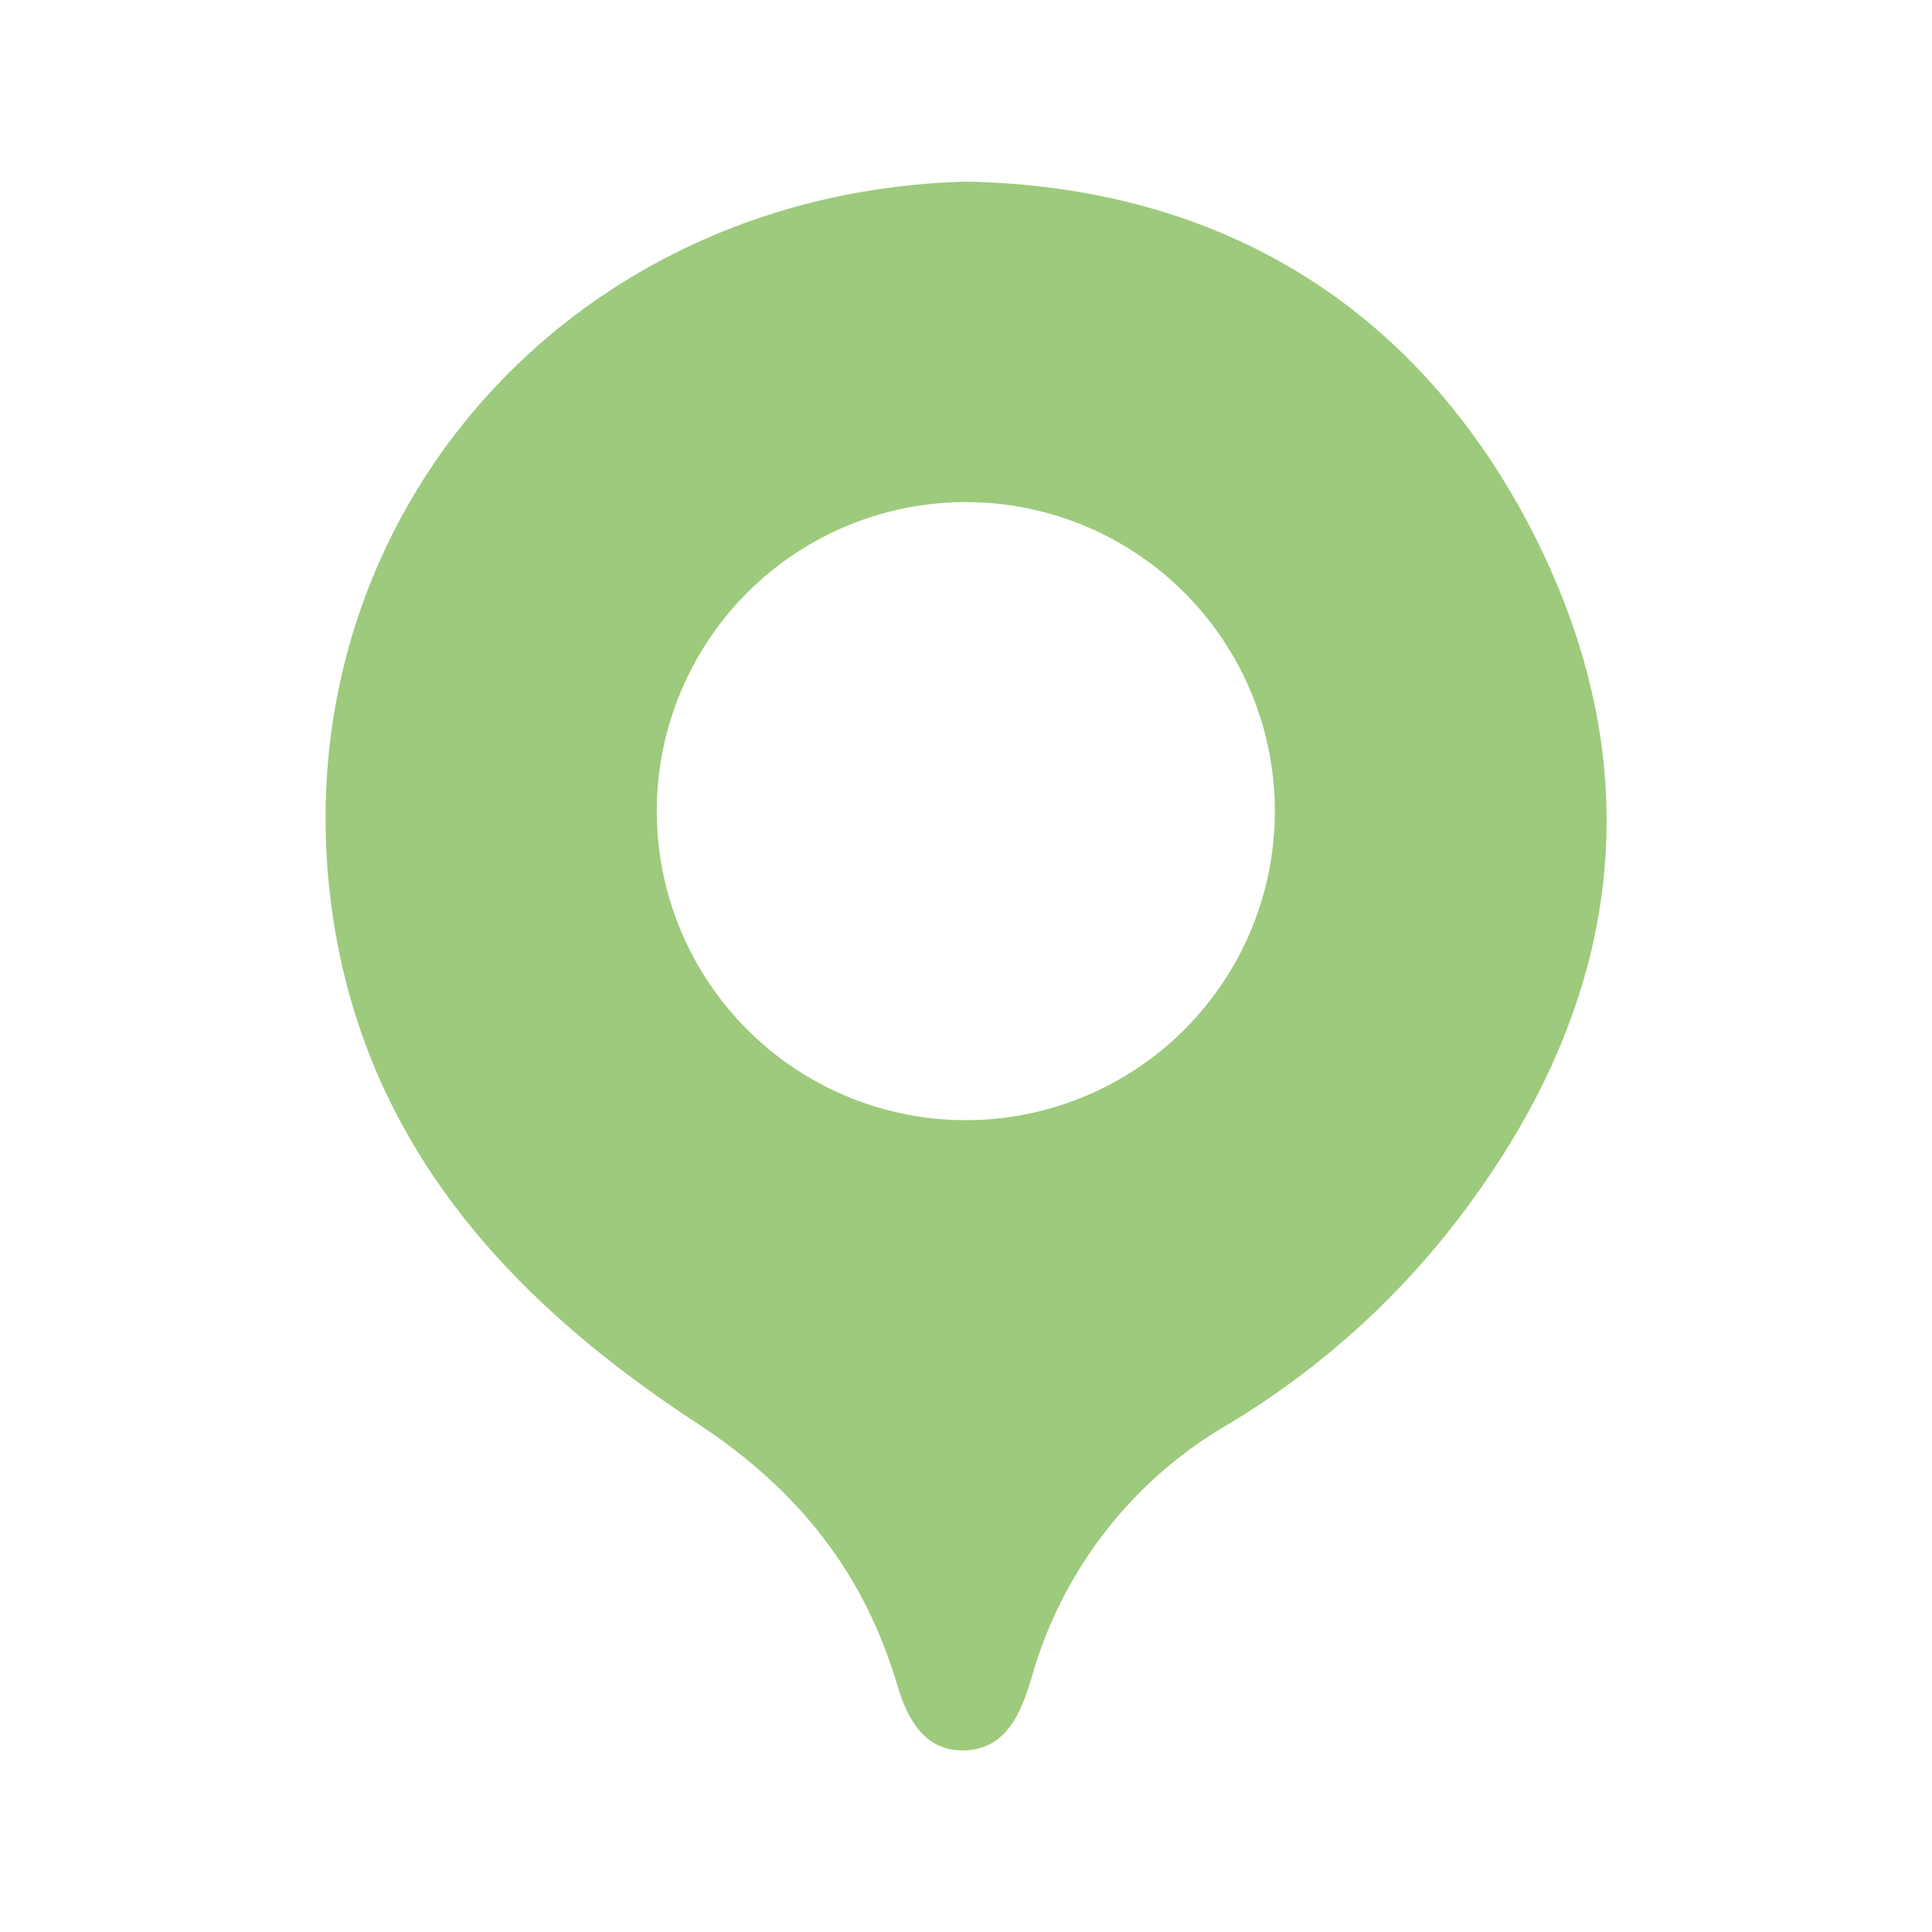 <?xml version="1.0" encoding="UTF-8"?> <svg xmlns="http://www.w3.org/2000/svg" viewBox="0 0 109.78 109.78"> <defs> <style>.cls-1{fill:#9dca7c;}.cls-2{fill:none;}</style> </defs> <g id="Layer_2" data-name="Layer 2"> <g id="Layer_1-2" data-name="Layer 1"> <path class="cls-1" d="M87,30.06C80.21,17,68.88,10.6,54.93,10.32c-23.66.62-40,20.79-35.76,43.27,2.35,12.32,10.4,20.7,20.38,27.24C45.23,84.55,49,89.19,50.94,95.6c.56,1.93,1.51,3.93,3.87,3.86s3.17-2.09,3.77-4A24.23,24.23,0,0,1,69.67,81,46.69,46.69,0,0,0,83.46,68.46C92.36,56.37,93.86,43.37,87,30.06ZM54.89,63.65A17.56,17.56,0,1,1,72.44,46.09,17.56,17.56,0,0,1,54.89,63.65Z"></path> <rect class="cls-2" width="109.78" height="109.78"></rect> </g> </g> </svg> 